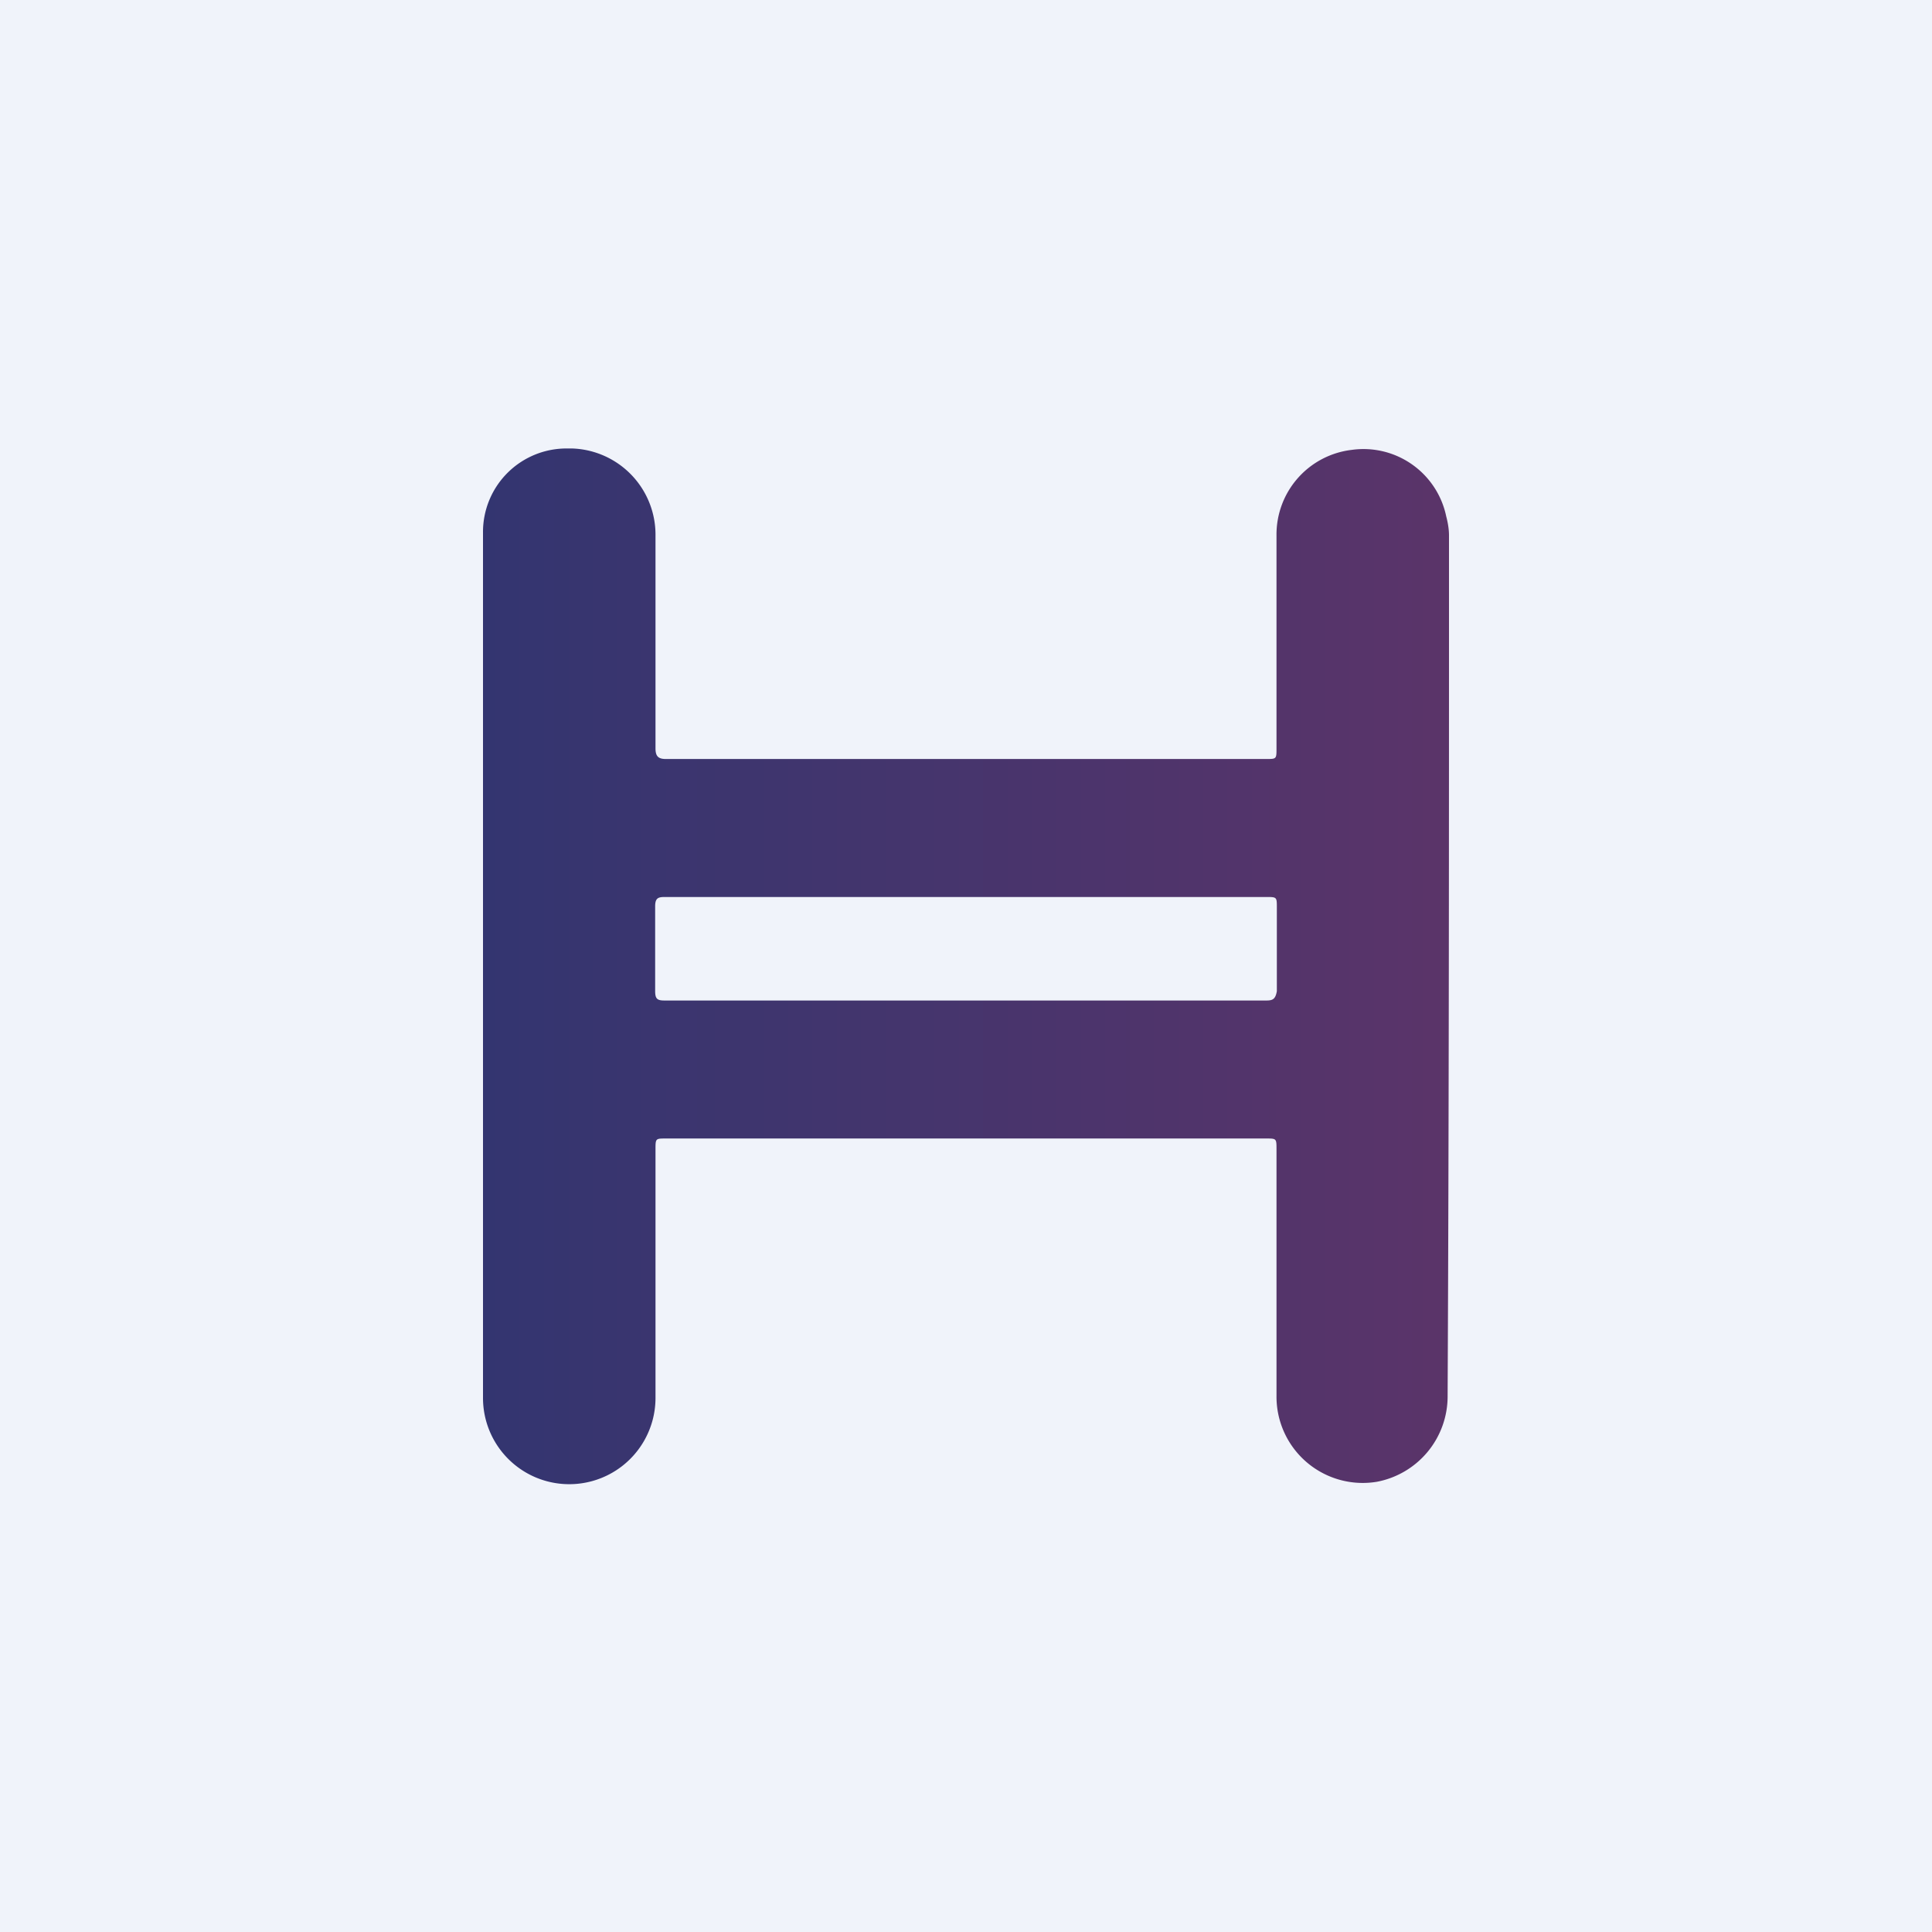 <svg width="56" height="56" viewBox="0 0 56 56" xmlns="http://www.w3.org/2000/svg"><path fill="#F0F3FA" d="M0 0h56v56H0z"/><path d="M42 15.52c0-.2-.04-.4-.08-.55a2.45 2.45 0 0 0-2.74-1.93A2.47 2.47 0 0 0 37 15.52v6.17c0 .31 0 .31-.3.31H19.3c-.22 0-.3-.08-.3-.31v-6.17A2.5 2.5 0 0 0 16.6 13h-.12A2.42 2.42 0 0 0 14 15.44v25.08a2.5 2.5 0 0 0 5 0v-7.2c0-.32 0-.32.3-.32h17.4c.3 0 .3 0 .3.32v7.15a2.5 2.5 0 0 0 2.91 2.48 2.52 2.52 0 0 0 2.05-2.48c.04-8.3.04-16.62.04-24.95ZM36.7 29H19.26c-.2 0-.27-.04-.27-.27v-2.46c0-.23.08-.27.27-.27H36.7c.31 0 .31 0 .31.31v2.42c-.04.23-.12.27-.3.27ZM42 15.52c0-.2-.04-.4-.08-.55a2.45 2.45 0 0 0-2.74-1.93A2.47 2.47 0 0 0 37 15.52v6.17c0 .31 0 .31-.3.31H19.3c-.22 0-.3-.08-.3-.31v-6.17A2.5 2.5 0 0 0 16.6 13h-.12A2.42 2.42 0 0 0 14 15.44v25.08a2.5 2.5 0 0 0 5 0v-7.2c0-.32 0-.32.3-.32h17.4c.3 0 .3 0 .3.32v7.15a2.5 2.5 0 0 0 2.91 2.48 2.52 2.52 0 0 0 2.05-2.48c.04-8.3.04-16.62.04-24.95ZM36.7 29H19.26c-.2 0-.27-.04-.27-.27v-2.46c0-.23.08-.27.27-.27H36.7c.31 0 .31 0 .31.31v2.42c-.04.23-.12.27-.3.27ZM42 15.52c0-.2-.04-.4-.08-.55a2.45 2.45 0 0 0-2.74-1.93A2.47 2.47 0 0 0 37 15.52v6.17c0 .31 0 .31-.3.31H19.3c-.22 0-.3-.08-.3-.31v-6.17A2.5 2.5 0 0 0 16.6 13h-.12A2.42 2.42 0 0 0 14 15.44v25.08a2.5 2.5 0 0 0 5 0v-7.2c0-.32 0-.32.3-.32h17.4c.3 0 .3 0 .3.32v7.15a2.5 2.5 0 0 0 2.91 2.48 2.52 2.52 0 0 0 2.05-2.48c.04-8.3.04-16.62.04-24.95ZM36.7 29H19.26c-.2 0-.27-.04-.27-.27v-2.46c0-.23.08-.27.27-.27H36.7c.31 0 .31 0 .31.31v2.42c-.04.23-.12.27-.3.27ZM42 15.52c0-.2-.04-.4-.08-.55a2.45 2.45 0 0 0-2.74-1.93A2.47 2.47 0 0 0 37 15.52v6.17c0 .31 0 .31-.3.31H19.3c-.22 0-.3-.08-.3-.31v-6.17A2.5 2.5 0 0 0 16.6 13h-.12A2.42 2.42 0 0 0 14 15.44v25.08a2.5 2.5 0 0 0 5 0v-7.2c0-.32 0-.32.3-.32h17.4c.3 0 .3 0 .3.32v7.15a2.5 2.5 0 0 0 2.91 2.48 2.52 2.52 0 0 0 2.05-2.48c.04-8.3.04-16.62.04-24.95ZM36.7 29H19.26c-.2 0-.27-.04-.27-.27v-2.46c0-.23.08-.27.27-.27H36.7c.31 0 .31 0 .31.31v2.42c-.04.23-.12.27-.3.27ZM42 15.52c0-.2-.04-.4-.08-.55a2.45 2.45 0 0 0-2.74-1.93A2.47 2.47 0 0 0 37 15.52v6.17c0 .31 0 .31-.3.31H19.3c-.22 0-.3-.08-.3-.31v-6.17A2.5 2.5 0 0 0 16.6 13h-.12A2.42 2.42 0 0 0 14 15.44v25.08a2.5 2.5 0 0 0 5 0v-7.2c0-.32 0-.32.3-.32h17.4c.3 0 .3 0 .3.32v7.15a2.5 2.5 0 0 0 2.91 2.48 2.52 2.52 0 0 0 2.05-2.48c.04-8.3.04-16.62.04-24.95ZM36.7 29H19.26c-.2 0-.27-.04-.27-.27v-2.46c0-.23.08-.27.27-.27H36.7c.31 0 .31 0 .31.31v2.42c-.04.23-.12.27-.3.27Z" fill="url(#asshqruca)"/><defs><linearGradient id="asshqruca" x1="14" y1="26" x2="43" y2="26" gradientUnits="userSpaceOnUse"><stop stop-color="#333570"/><stop offset="1" stop-color="#5C3469"/></linearGradient></defs></svg>
